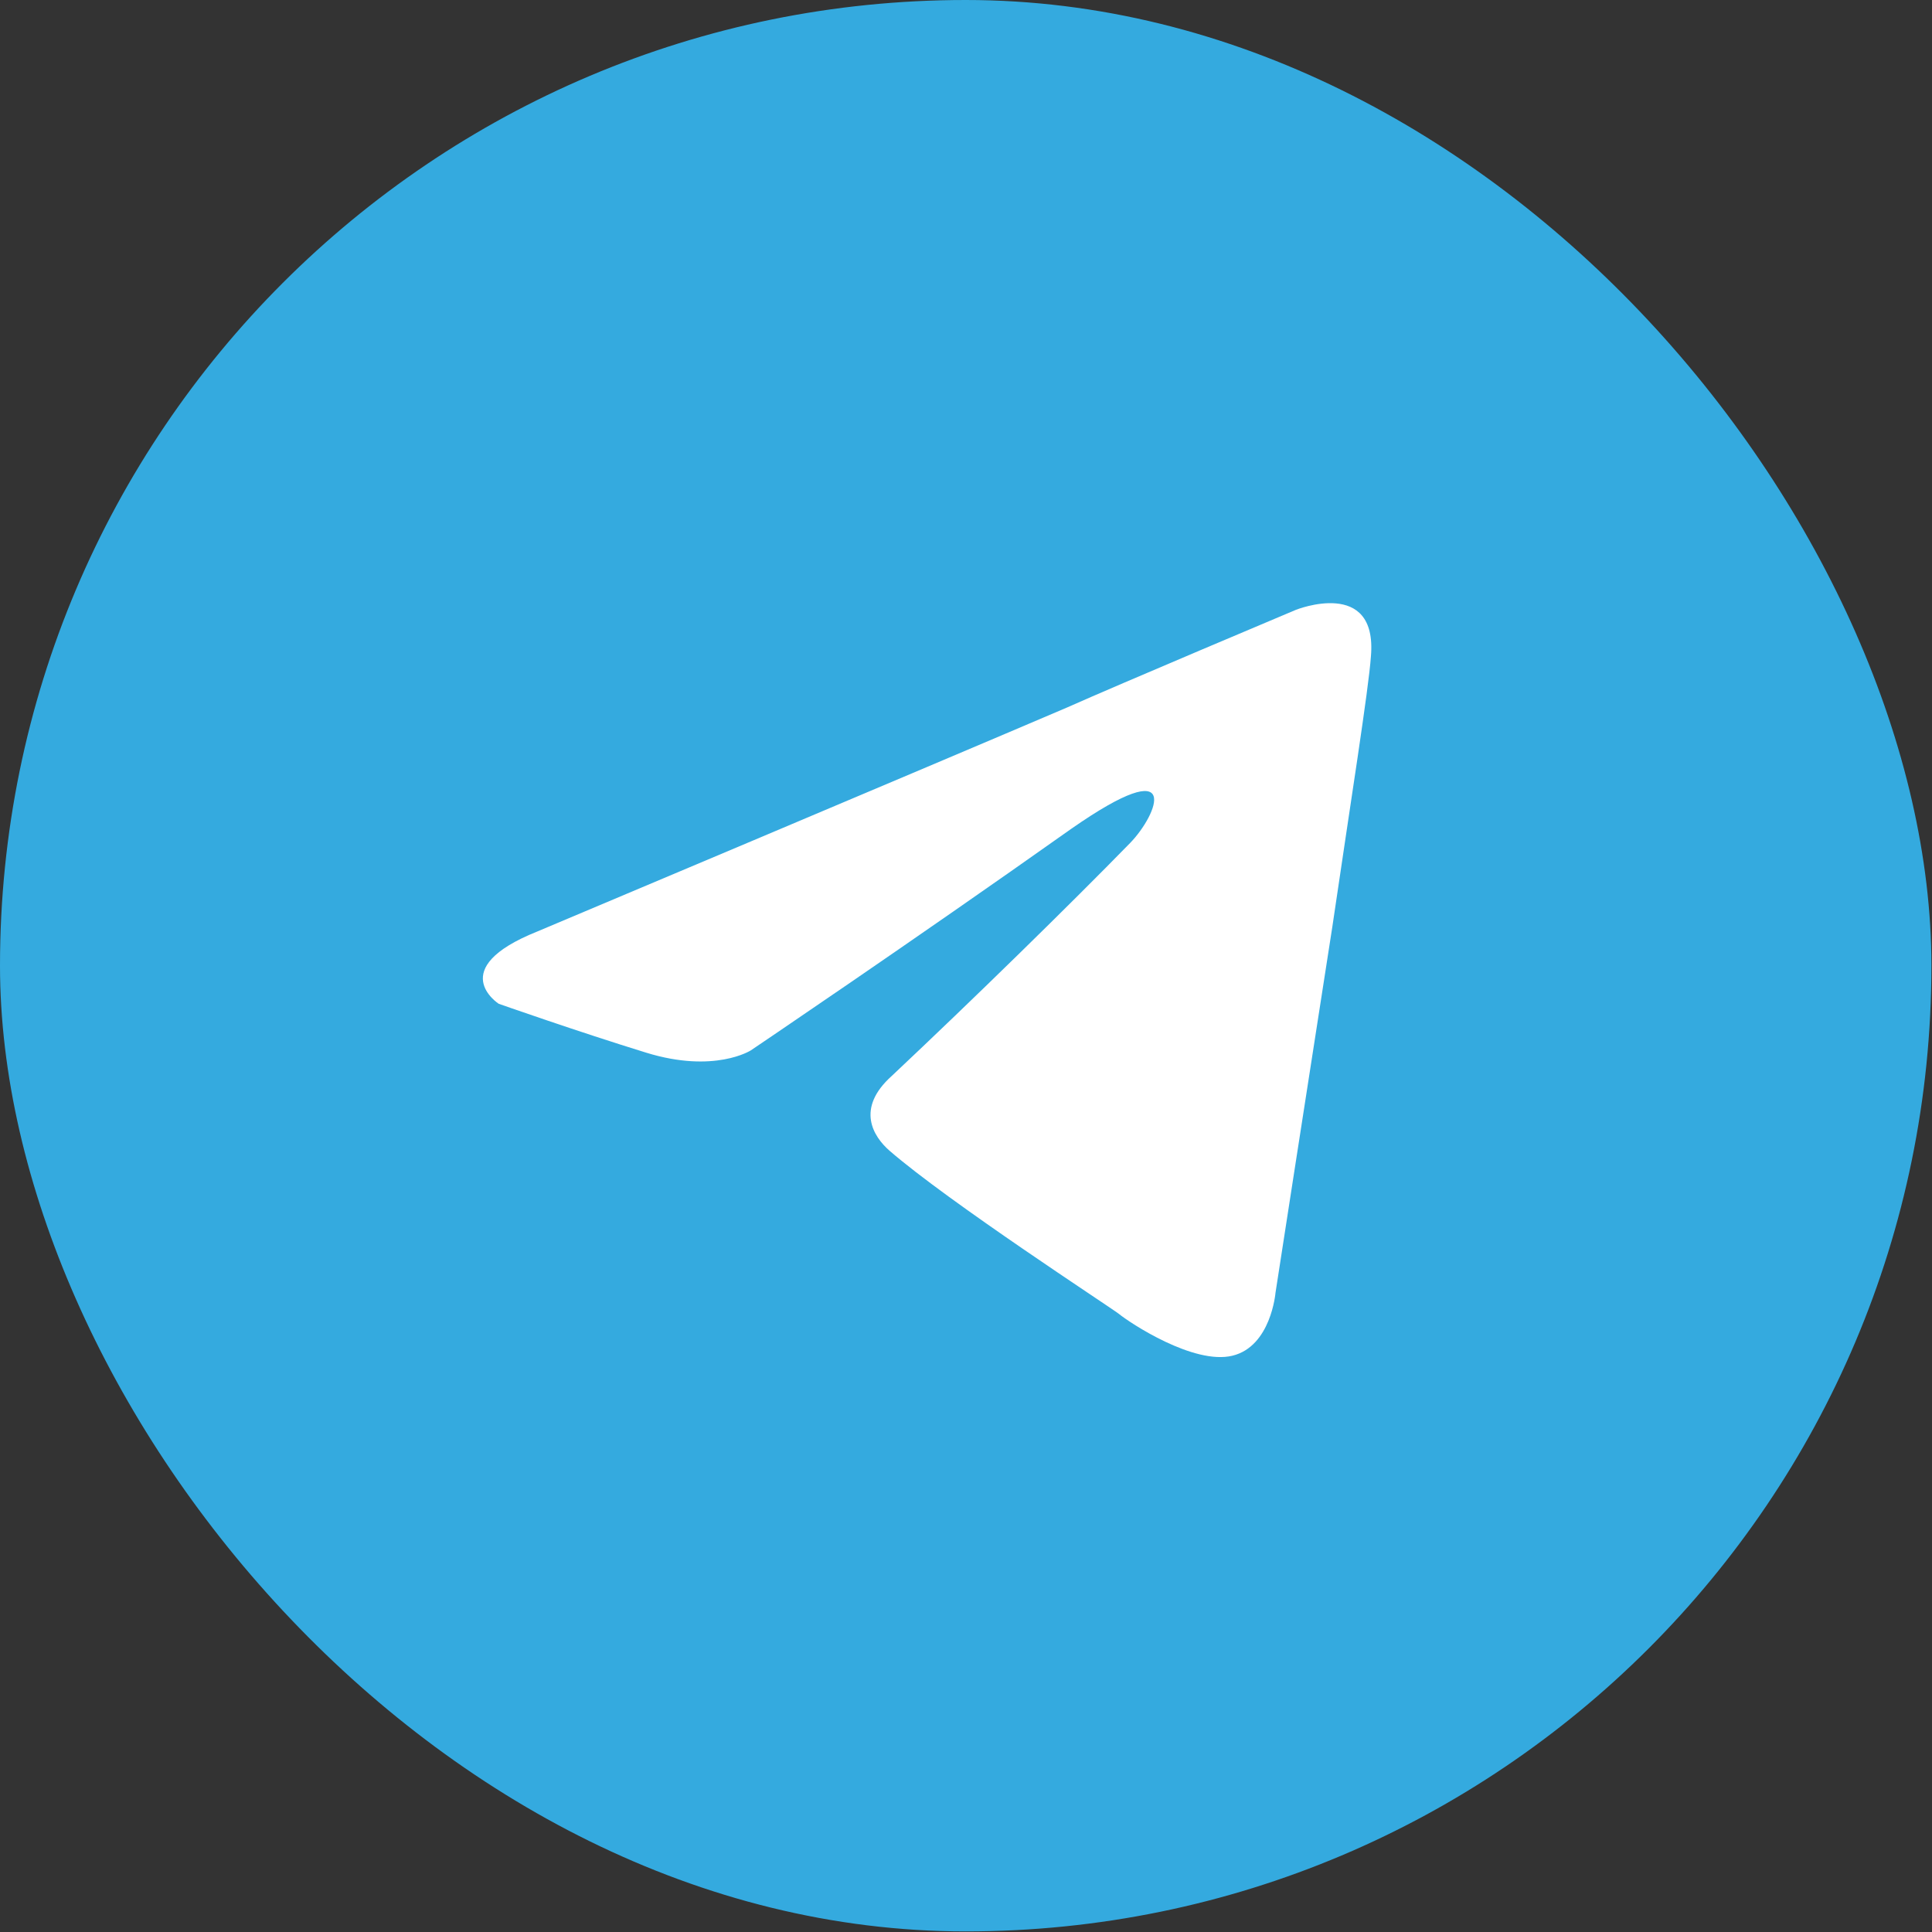 <svg width="36" height="36" viewBox="0 0 36 36" fill="none" xmlns="http://www.w3.org/2000/svg">
<rect x="0" y="0" width="36" height="36" fill="#333333" stroke="none"/>
<rect width="35.989" height="35.989" rx="17.995" fill="#34AADF"/>
<path d="M10.012 17.357C10.012 17.357 17.334 14.273 19.874 13.187C20.847 12.753 24.148 11.363 24.148 11.363C24.148 11.363 25.672 10.755 25.545 12.232C25.503 12.84 25.164 14.968 24.826 17.27C24.318 20.528 23.767 24.09 23.767 24.09C23.767 24.09 23.683 25.089 22.963 25.262C22.244 25.436 21.059 24.654 20.847 24.481C20.678 24.35 17.673 22.396 16.573 21.44C16.276 21.18 15.938 20.658 16.615 20.05C18.139 18.617 19.958 16.836 21.059 15.707C21.567 15.185 22.075 13.969 19.958 15.446C16.953 17.574 13.991 19.572 13.991 19.572C13.991 19.572 13.314 20.007 12.044 19.616C10.774 19.225 9.293 18.704 9.293 18.704C9.293 18.704 8.277 18.052 10.012 17.357Z" fill="white"/>
</svg>
